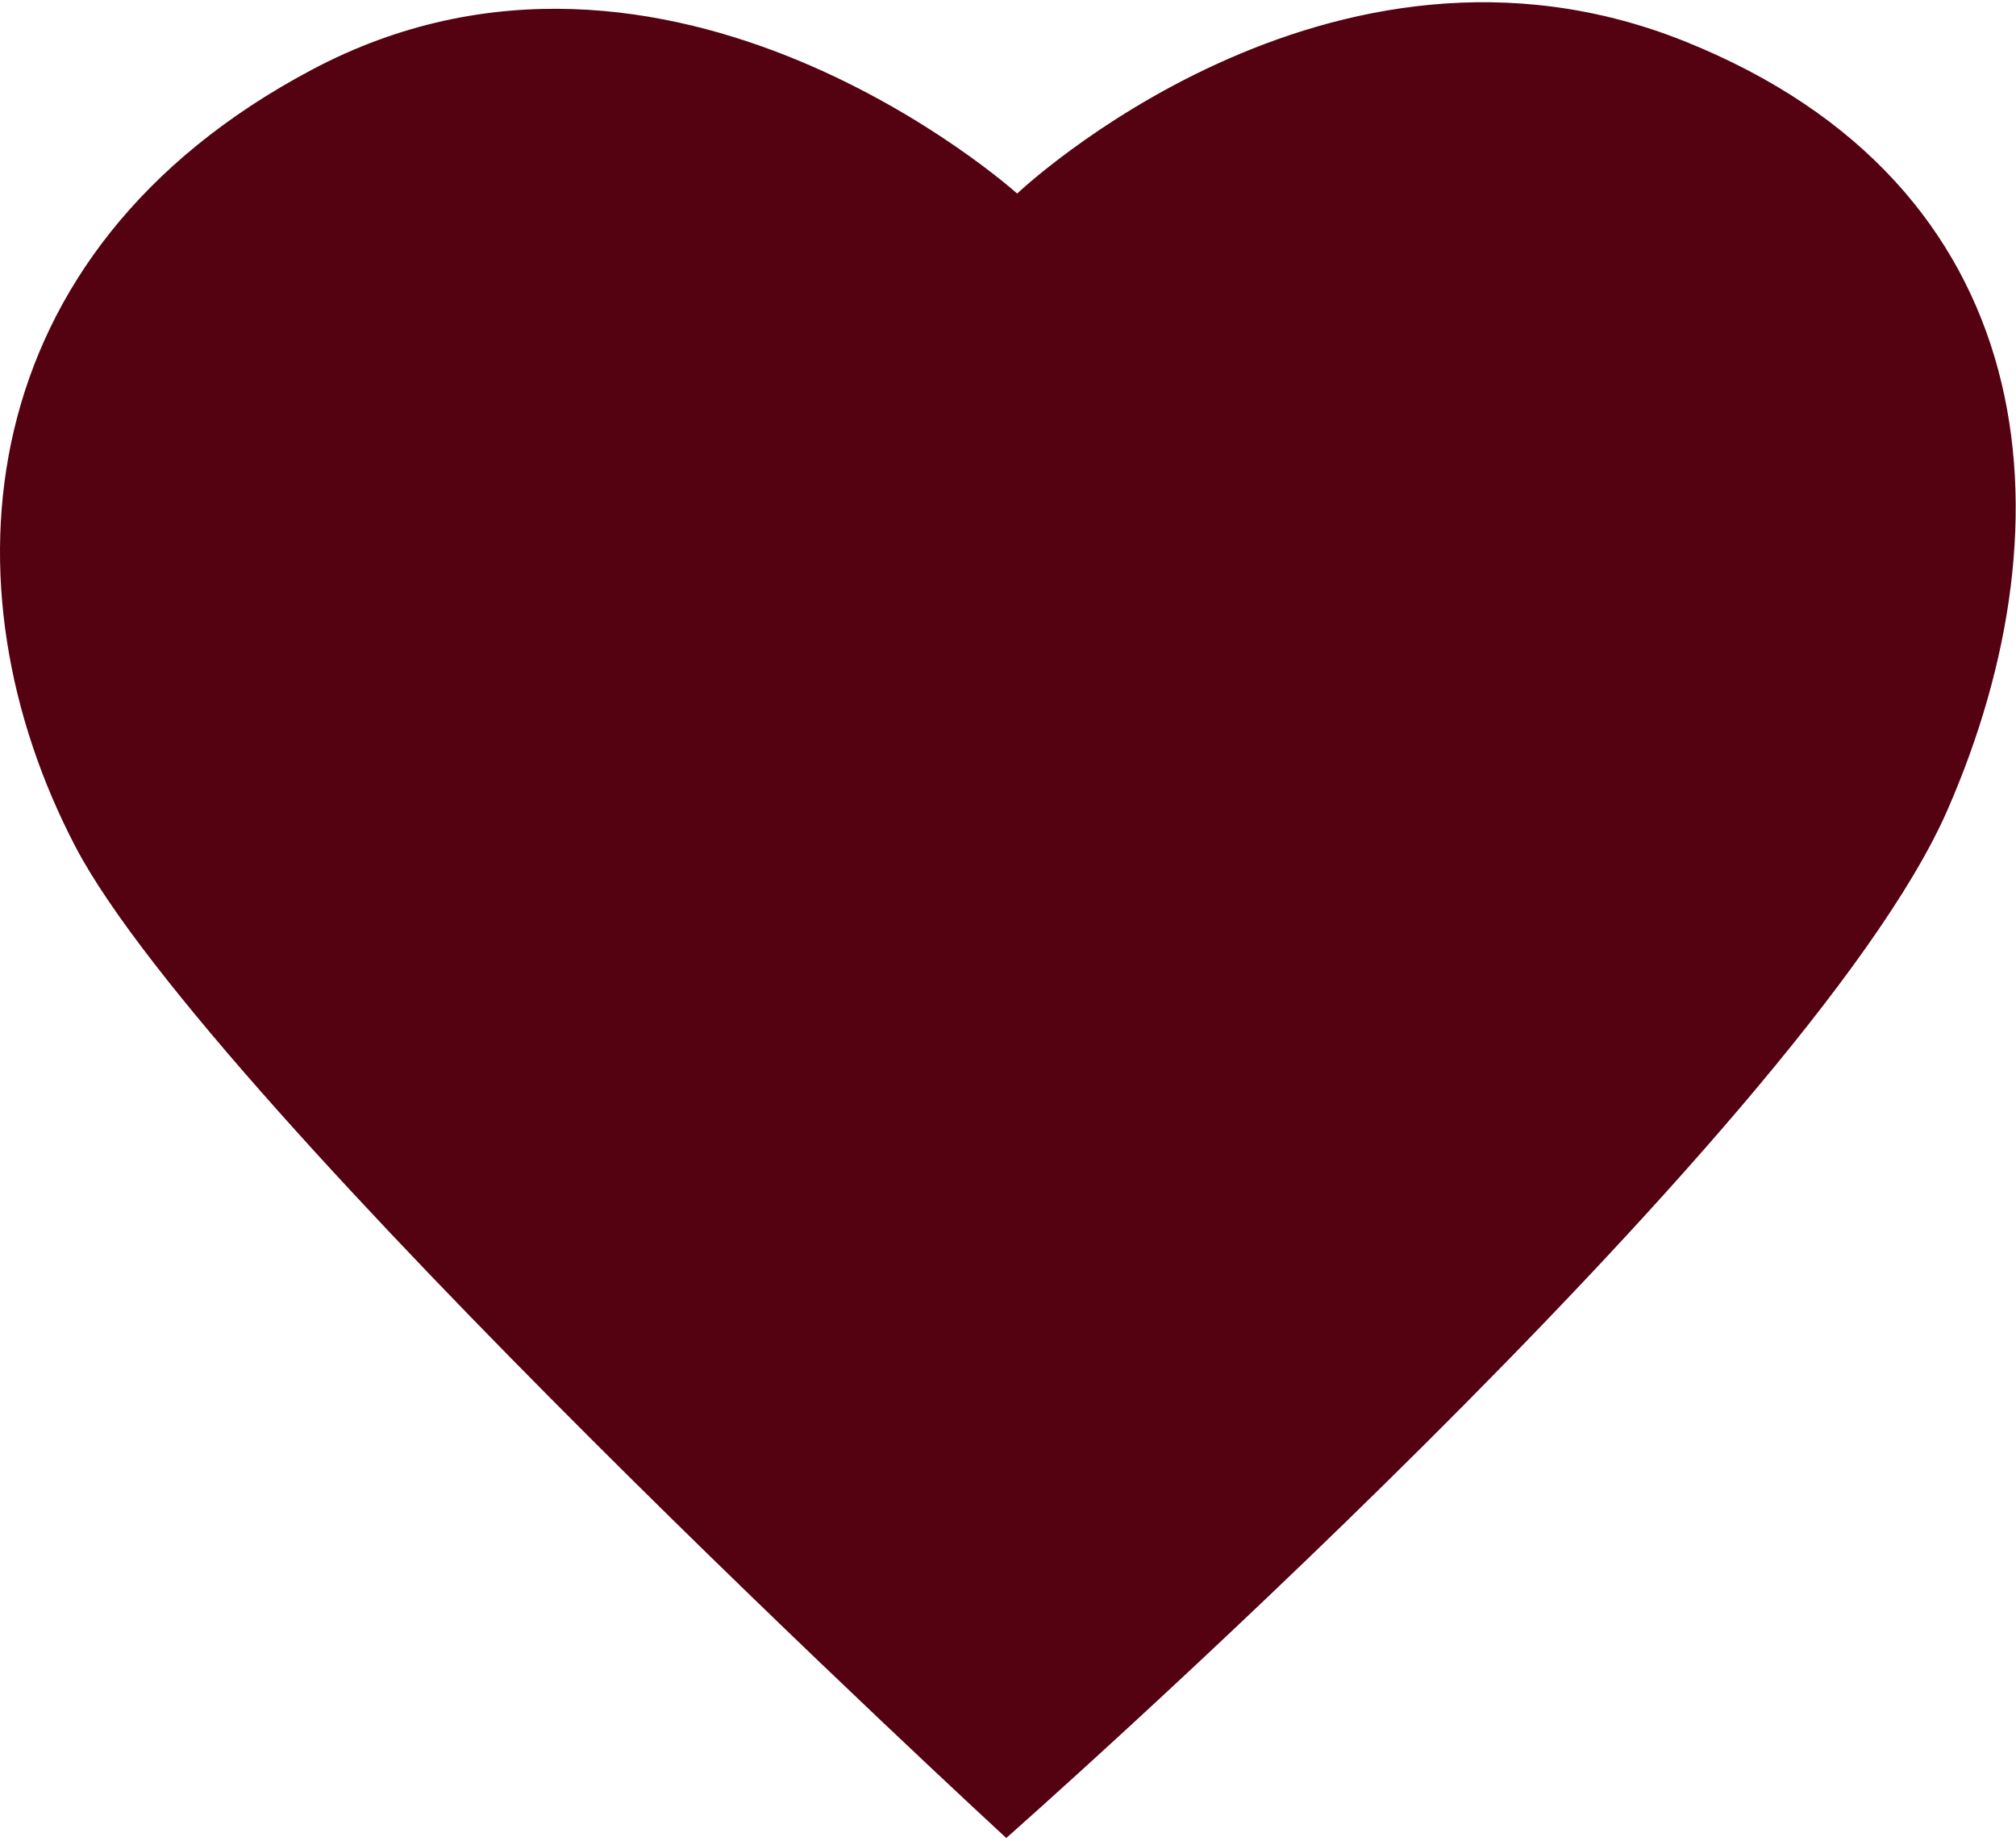 <?xml version="1.0" encoding="UTF-8"?> <svg xmlns="http://www.w3.org/2000/svg" width="542" height="495" viewBox="0 0 542 495" fill="none"><path d="M273.465 52.04C273.465 52.04 357.088 -27.406 453.063 11.162C549.039 49.729 558.014 139.128 523.534 217.864C485.499 304.686 270.533 494.148 270.533 494.148C270.533 494.148 56.633 297.221 20.286 227.639C-16.06 158.057 -8.506 67.769 83.737 18.804C179.801 -32.294 273.465 52.04 273.465 52.04Z" fill="#540111"></path></svg> 